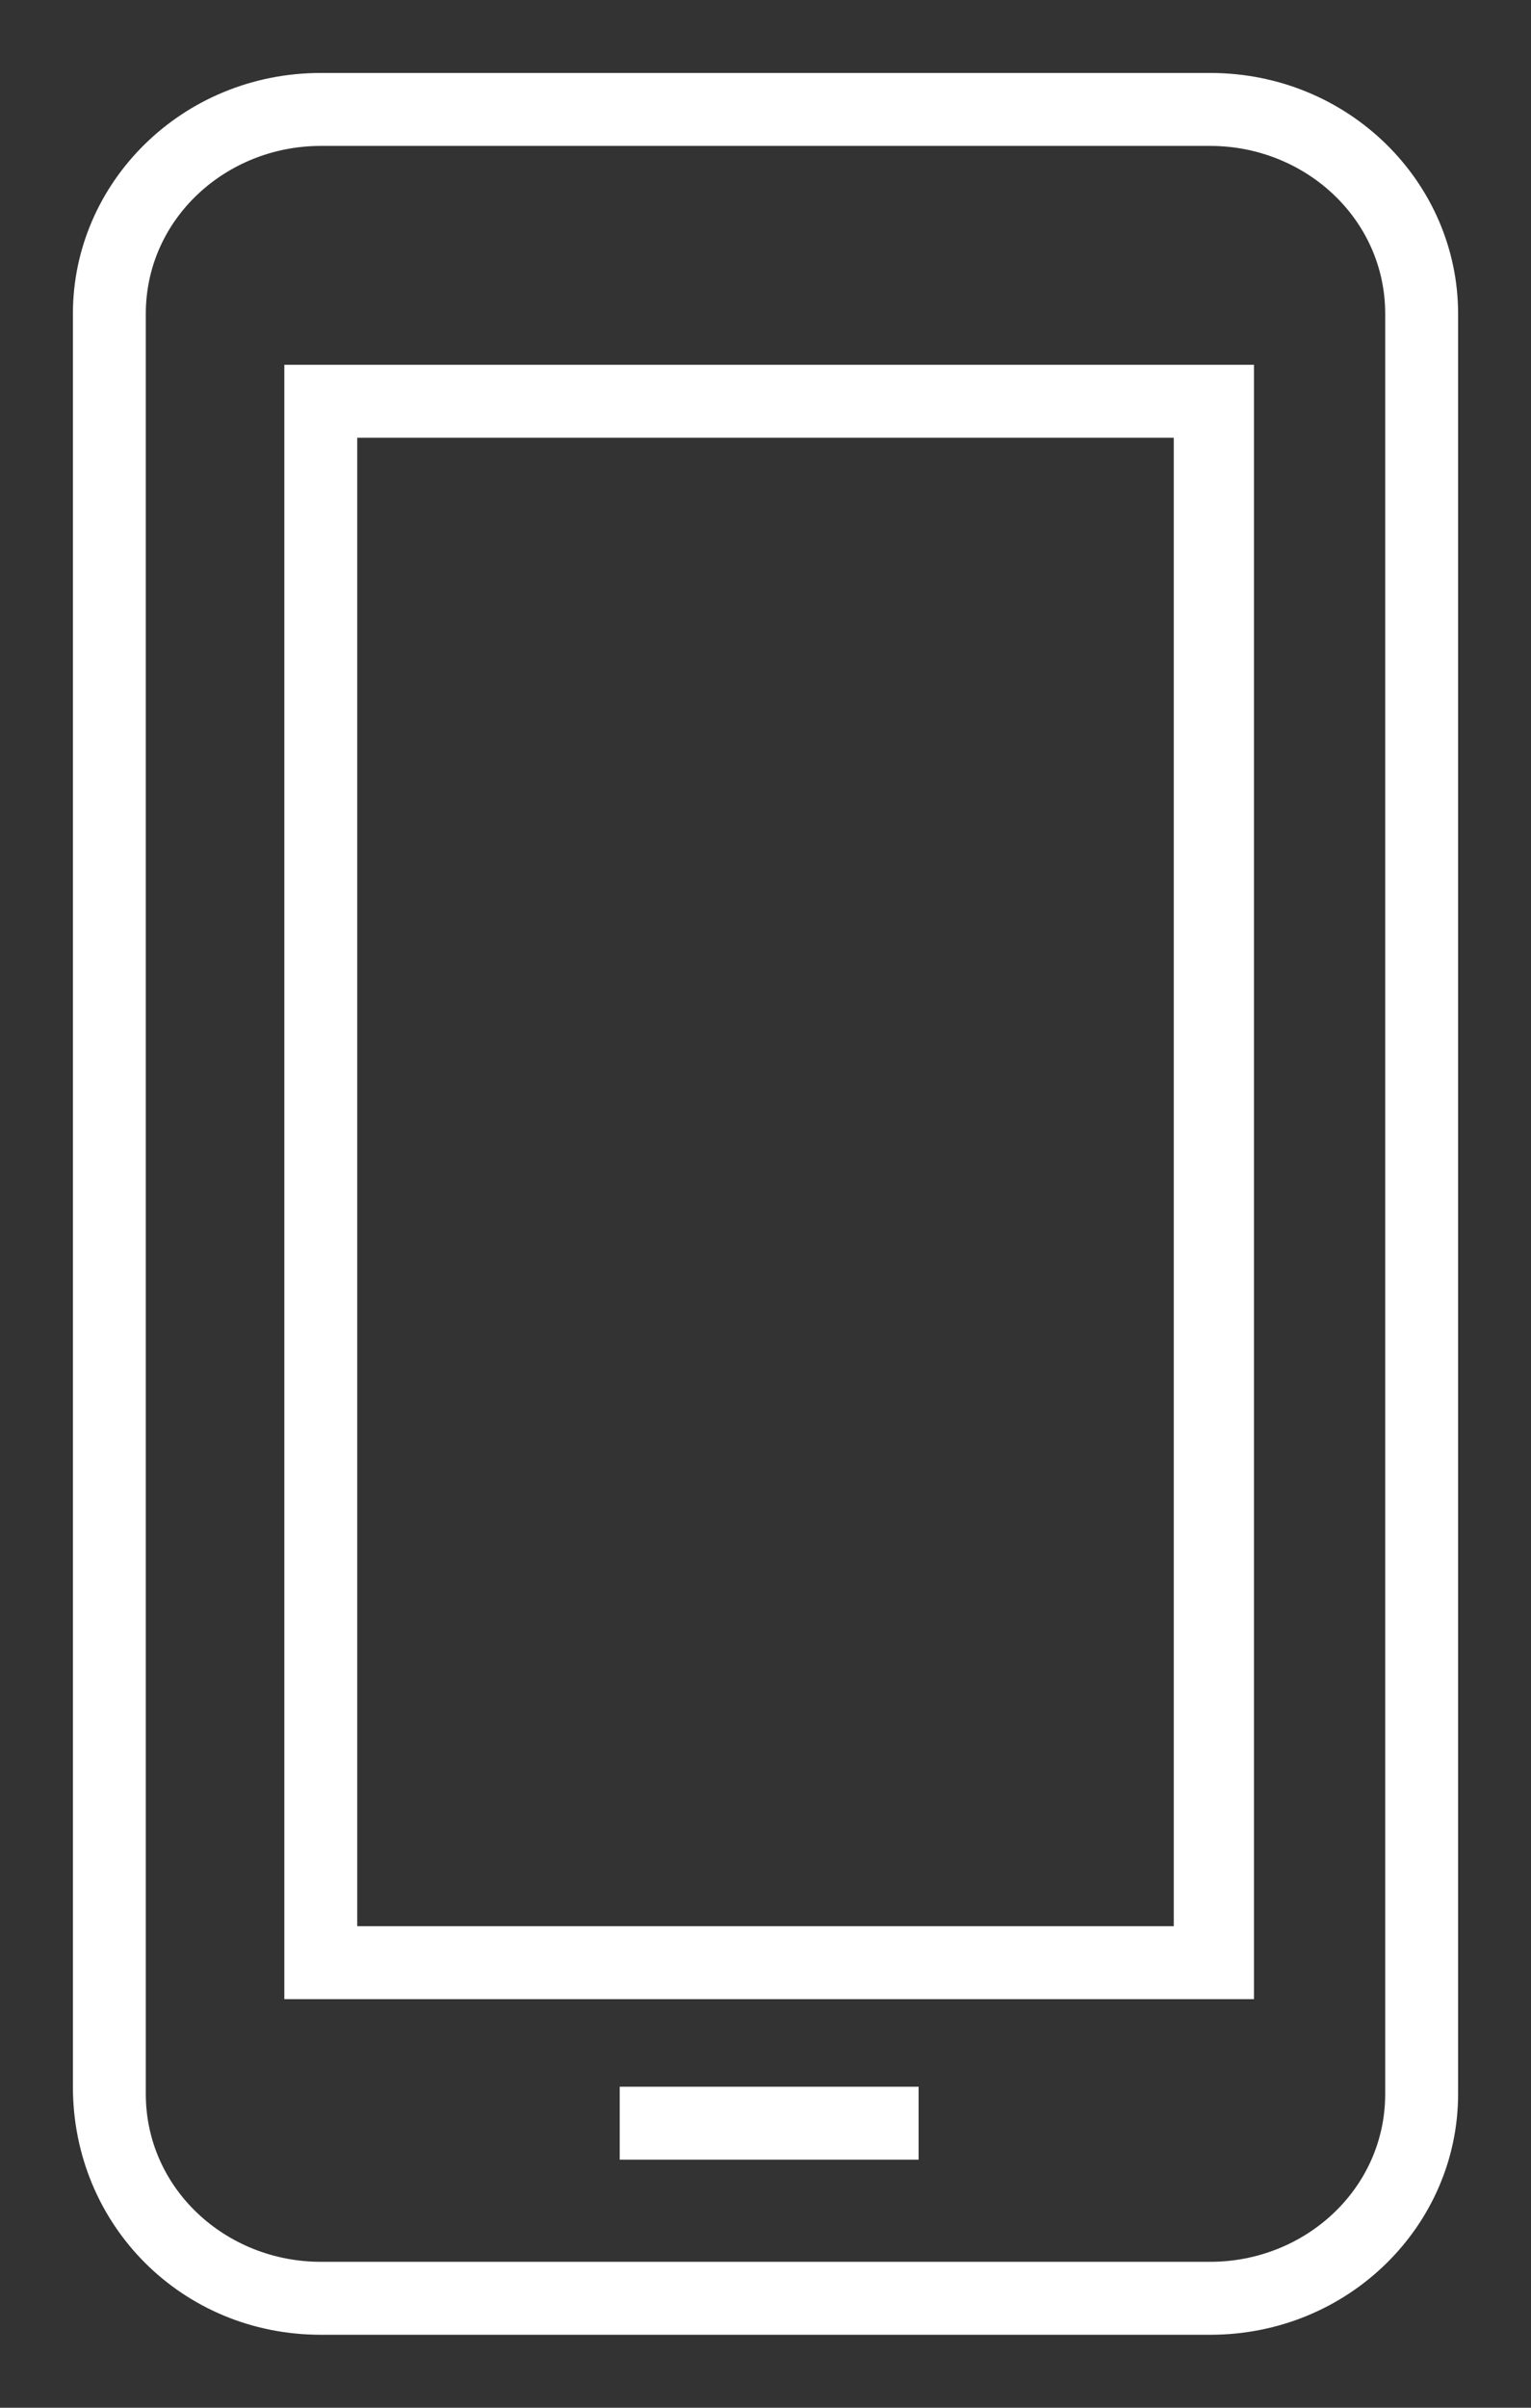 <?xml version="1.0" encoding="utf-8"?>
<!-- Generator: Adobe Illustrator 24.0.3, SVG Export Plug-In . SVG Version: 6.00 Build 0)  -->
<svg version="1.1" id="Calque_1" xmlns="http://www.w3.org/2000/svg" xmlns:xlink="http://www.w3.org/1999/xlink" x="0px" y="0px"
	 viewBox="0 0 21 33" style="enable-background:new 0 0 21 33;" xml:space="preserve">
<rect x="0" y="0" width="21" height="33" fill="#333333" stroke="none"/>
<style type="text/css">
	.st0{fill:#FFFFFF;}
</style>
<path class="st0" d="M19,28.7c0,1.3-1.1,2.3-2.4,2.3H4.4C3.1,31,2,30,2,28.7V4.3C2,3,3.1,2,4.4,2h12.2C17.9,2,19,3,19,4.3V28.7z
	 M16.6,1H4.4C2.5,1,1,2.5,1,4.3v24.3C1,30.5,2.5,32,4.4,32h12.2c1.9,0,3.4-1.5,3.4-3.3V4.3C20,2.5,18.5,1,16.6,1z"/>
<path class="st0" d="M4.9,6h11.2v20.4H4.9V6z M3.9,27.4h13.3V5H3.9V27.4z"/>
<rect x="8.5" y="28.6" class="st0" width="4.1" height="1"/>
</svg>

